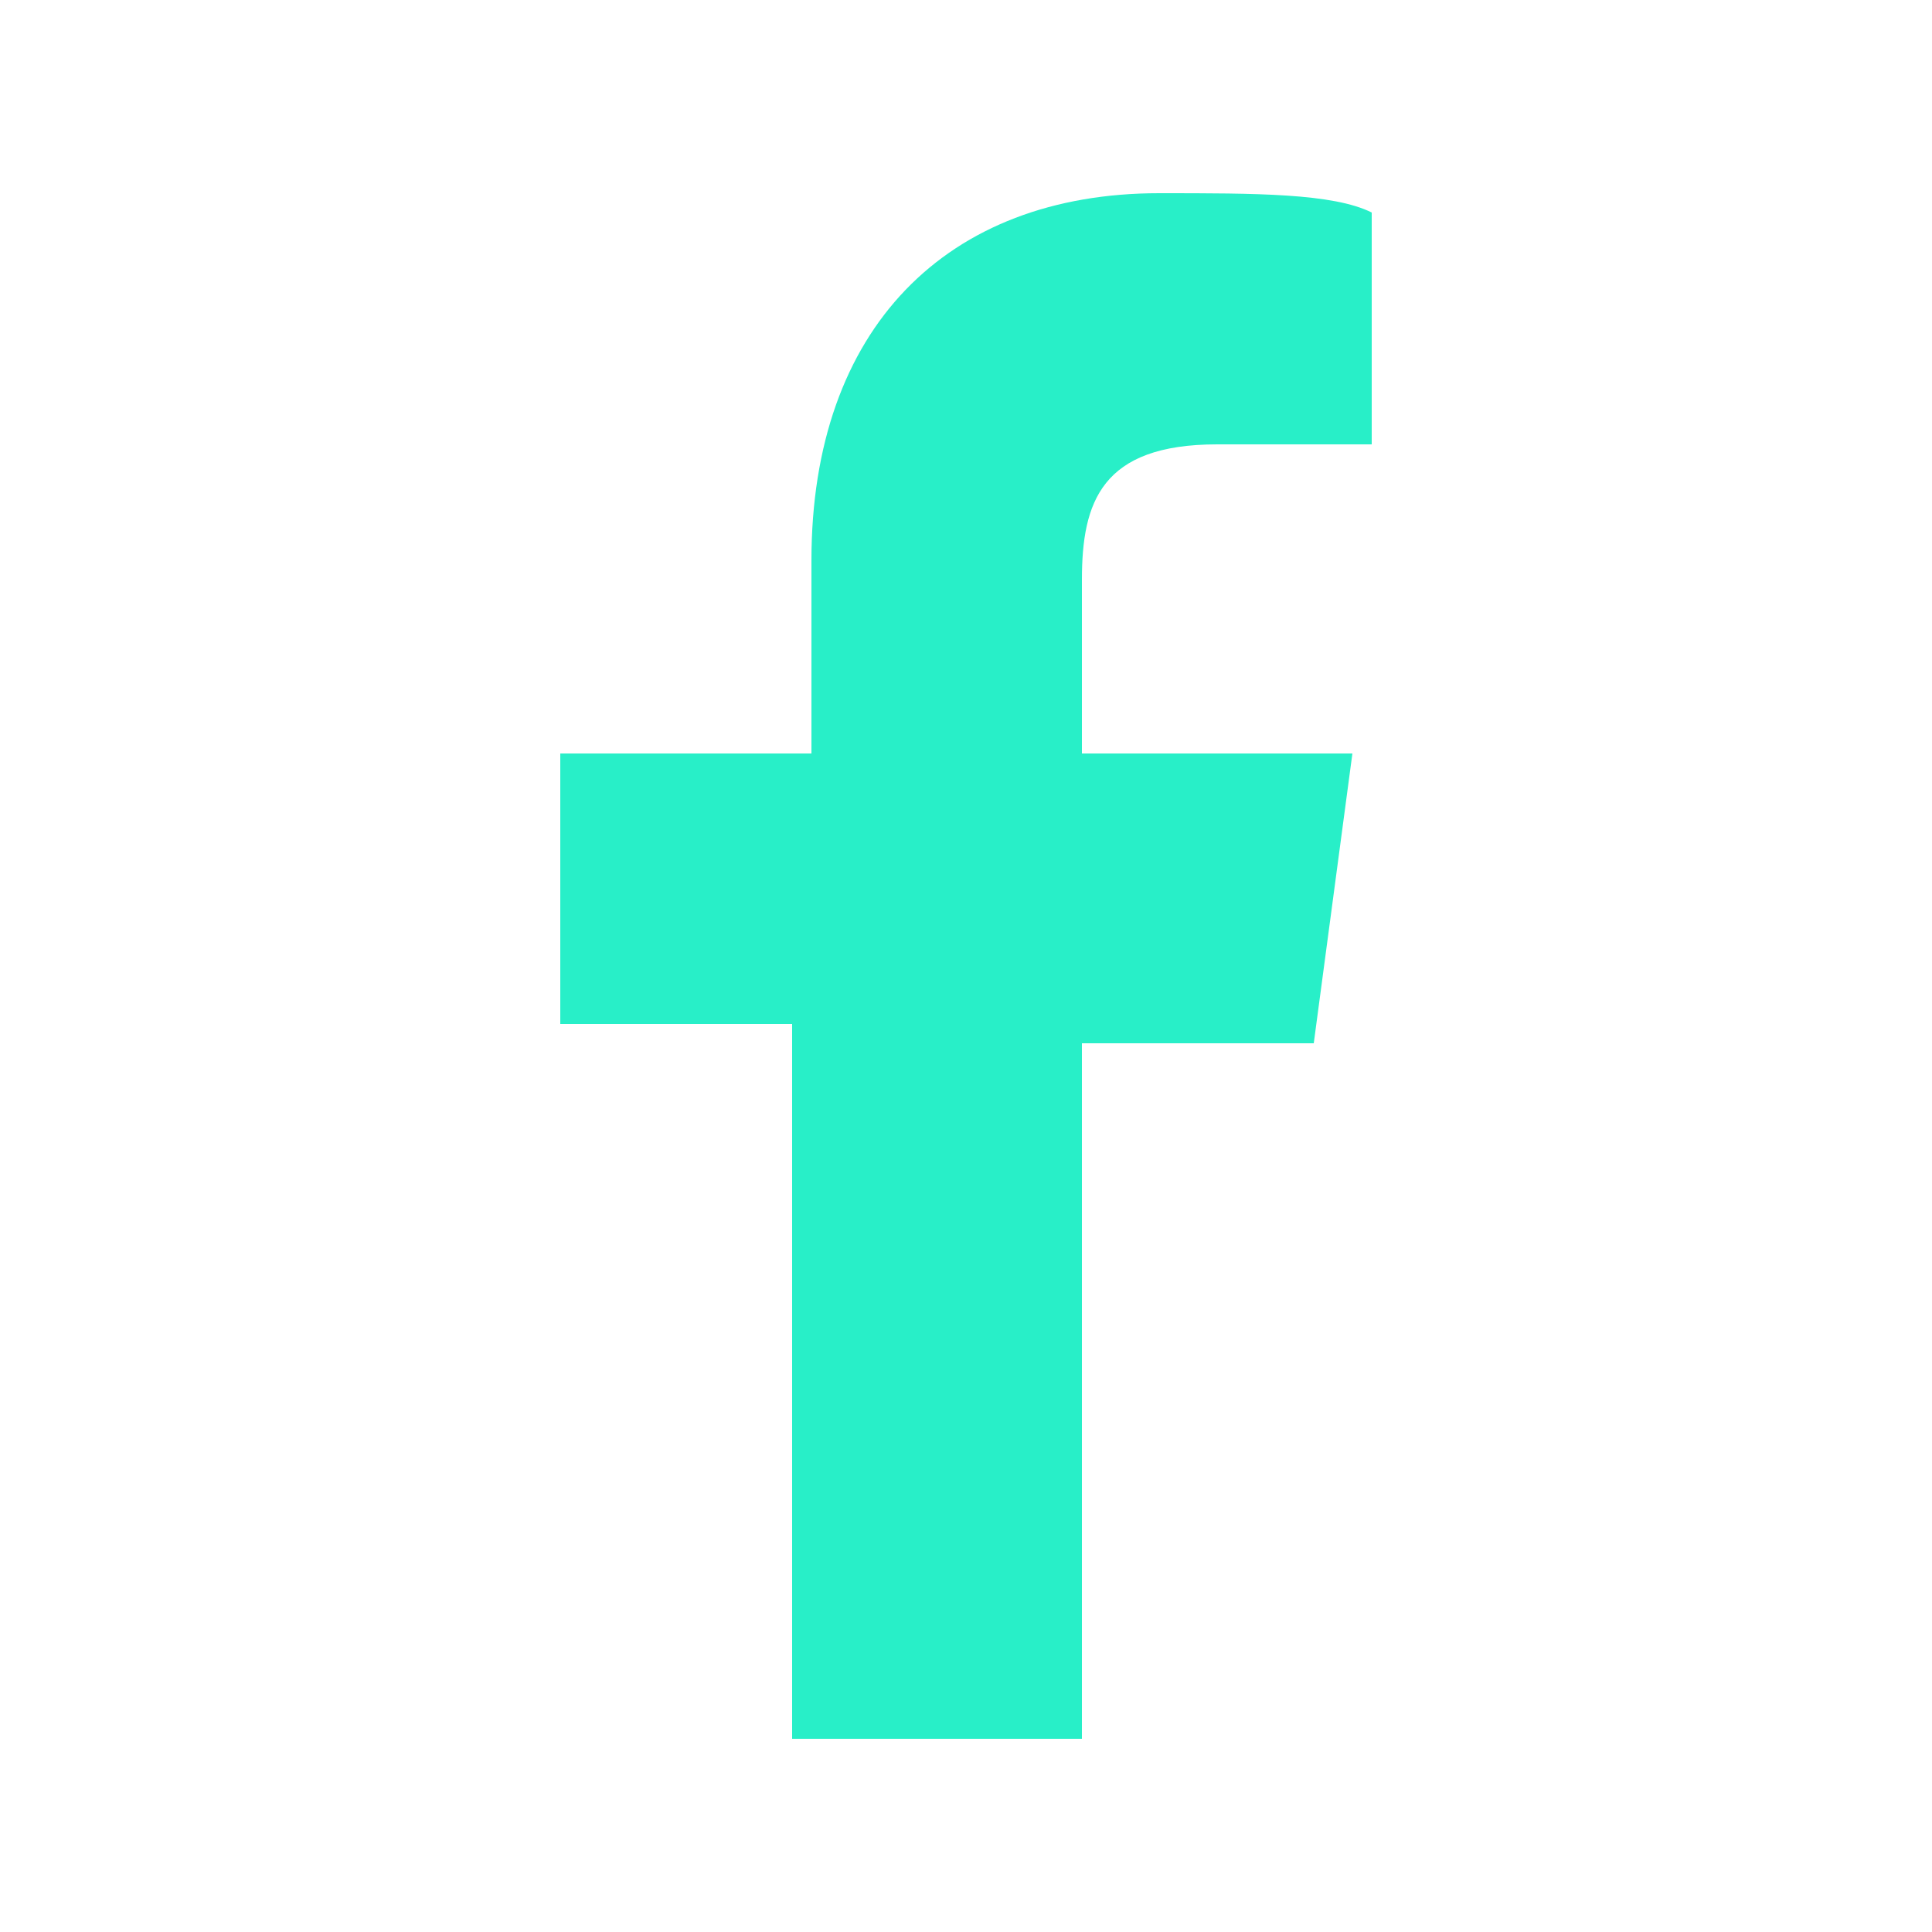 <?xml version="1.0" encoding="utf-8"?>
<!-- Generator: Adobe Illustrator 18.1.1, SVG Export Plug-In . SVG Version: 6.00 Build 0)  -->
<svg version="1.1" id="Layer_1" xmlns="http://www.w3.org/2000/svg" xmlns:xlink="http://www.w3.org/1999/xlink" x="0px" y="0px"
	 viewBox="0 0 10 10" enable-background="new 0 0 10 10" xml:space="preserve">
<path fill="#28EFC8" d="M5.6,9V5.4h1.2L7,3.9H5.6V3c0-0.4,0.1-0.7,0.7-0.7l0.8,0V1.1C6.9,1,6.5,1,6,1C4.9,1,4.2,1.7,4.2,2.9v1H2.9
	v1.4h1.2V9H5.6z"/>
</svg>
